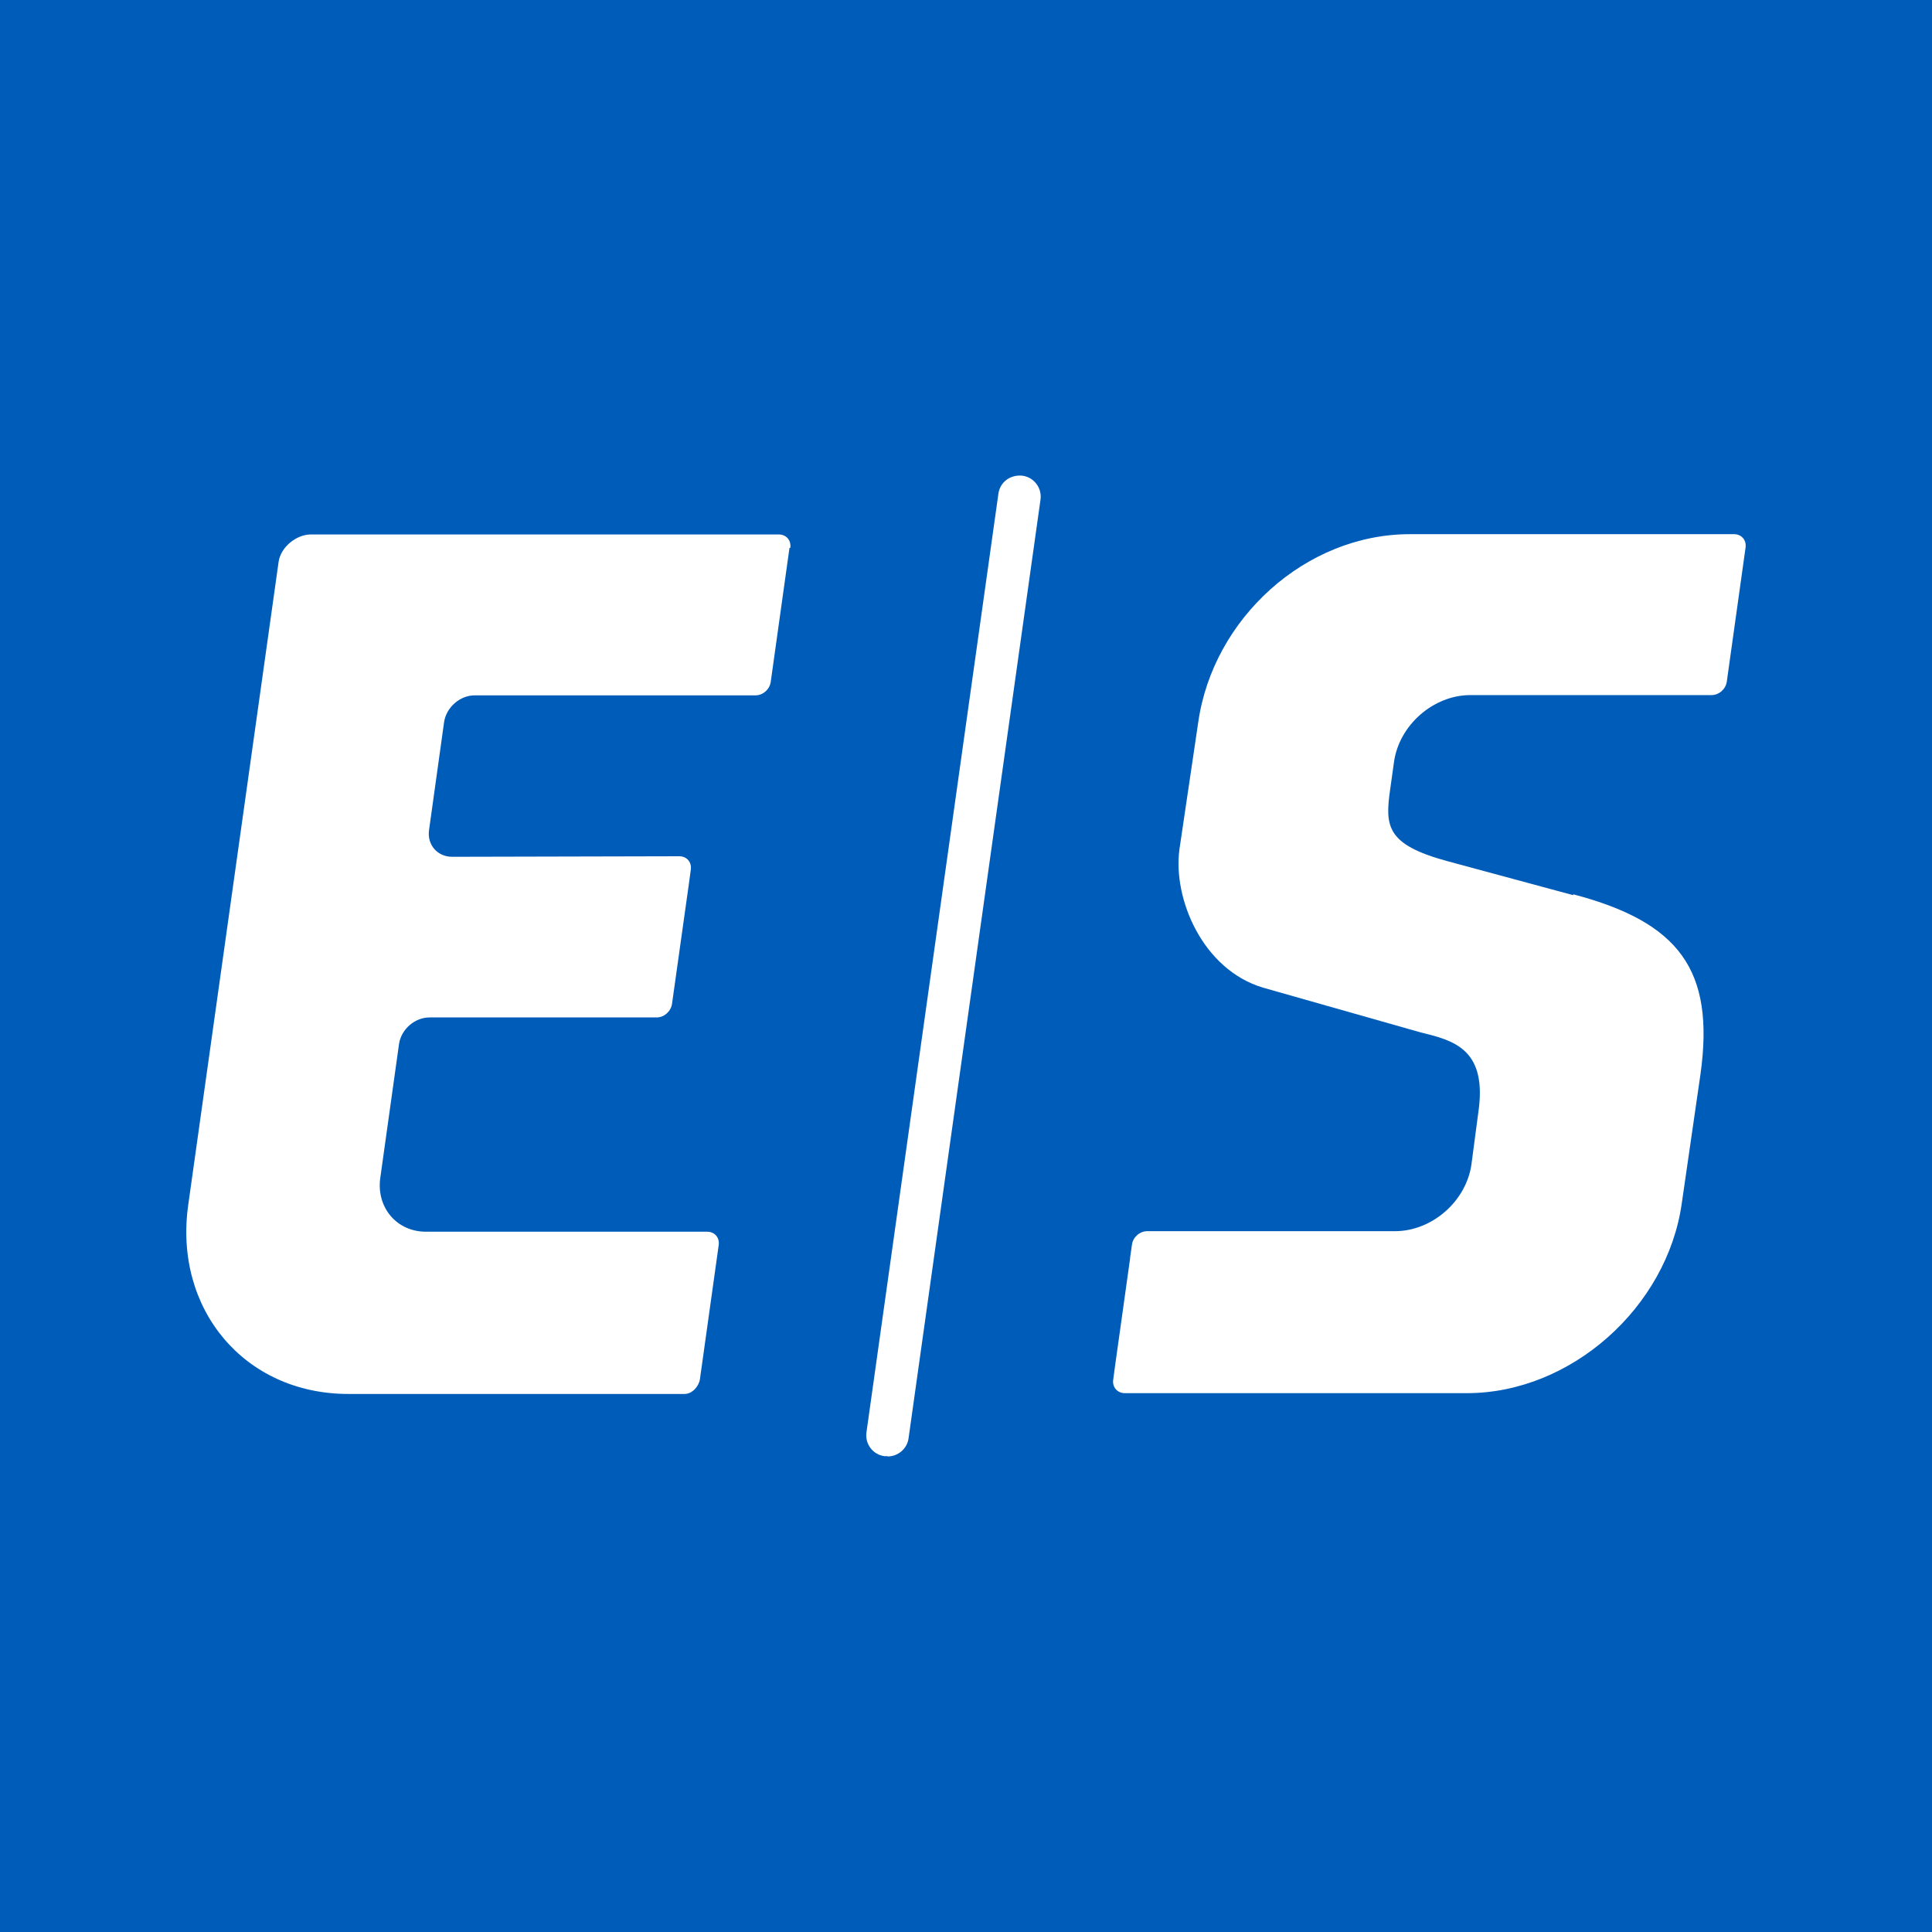<svg xmlns="http://www.w3.org/2000/svg" version="1.1" xmlns:xlink="http://www.w3.org/1999/xlink" xmlns:svgjs="http://svgjs.com/svgjs" width="200" height="200"><rect width="100%" height="100%" fill="#333333" stroke="none"/><svg width="200" height="200" viewBox="0 0 200 200" fill="none" xmlns="http://www.w3.org/2000/svg">
<rect width="200" height="200" fill="#005CB9"></rect>
<path d="M91.862 150.742C91.862 150.742 91.667 150.742 91.556 150.742C90.335 150.576 89.529 149.465 89.696 148.271L103.355 51.105C103.521 49.912 104.576 49.107 105.853 49.245C107.047 49.412 107.88 50.523 107.713 51.716L94.055 148.882C93.916 149.965 92.972 150.77 91.889 150.77L91.862 150.742Z" fill="white"></path>
<path d="M81.811 56.714C81.922 55.936 81.395 55.326 80.618 55.326H32.201C30.674 55.326 29.064 56.63 28.842 58.157L19.486 124.73C17.96 135.501 25.289 144.302 36.06 144.302H70.873C71.651 144.302 72.345 143.524 72.456 142.775L74.399 128.894C74.51 128.117 73.983 127.506 73.205 127.506H44.139C41.085 127.534 38.947 125.007 39.364 121.954L41.307 108.073C41.529 106.546 42.945 105.324 44.472 105.324H67.986C68.763 105.324 69.457 104.686 69.569 103.909L69.763 102.52L71.317 91.471L71.512 90.028C71.623 89.25 71.095 88.64 70.318 88.64L46.804 88.695C45.277 88.695 44.194 87.446 44.416 85.919L45.971 74.759C46.193 73.232 47.609 71.983 49.136 71.983H76.814C76.814 71.983 76.842 71.983 76.87 71.983H78.202C78.98 71.983 79.674 71.372 79.785 70.594L81.728 56.714H81.811Z" fill="white"></path>
<path d="M162.849 92.665L149.801 89.139C143.499 87.418 143.36 85.53 143.916 81.672L144.304 78.895C144.832 75.064 148.385 71.955 152.216 71.955H177.174C177.951 71.955 178.645 71.344 178.757 70.567L180.7 56.686C180.811 55.909 180.283 55.298 179.506 55.298H145.942C135.171 55.298 125.565 64.015 124.038 74.787L122.095 87.918C121.401 93.054 124.51 100.383 130.757 102.243L147.08 106.879C150.384 107.684 153.799 108.545 153.105 114.625L152.327 120.51C151.8 124.341 148.246 127.451 144.415 127.451H118.764C117.986 127.451 117.292 128.061 117.181 128.839L116.987 130.199V130.282L115.432 141.387L115.238 142.831C115.127 143.608 115.682 144.219 116.432 144.219H151.855C162.627 144.219 172.566 135.335 174.093 124.591L176.036 111.182C177.535 100.411 173.815 95.469 162.877 92.582L162.849 92.665Z" fill="white"></path>
</svg><style>@media (prefers-color-scheme: light) { :root { filter: none; } }
</style></svg>